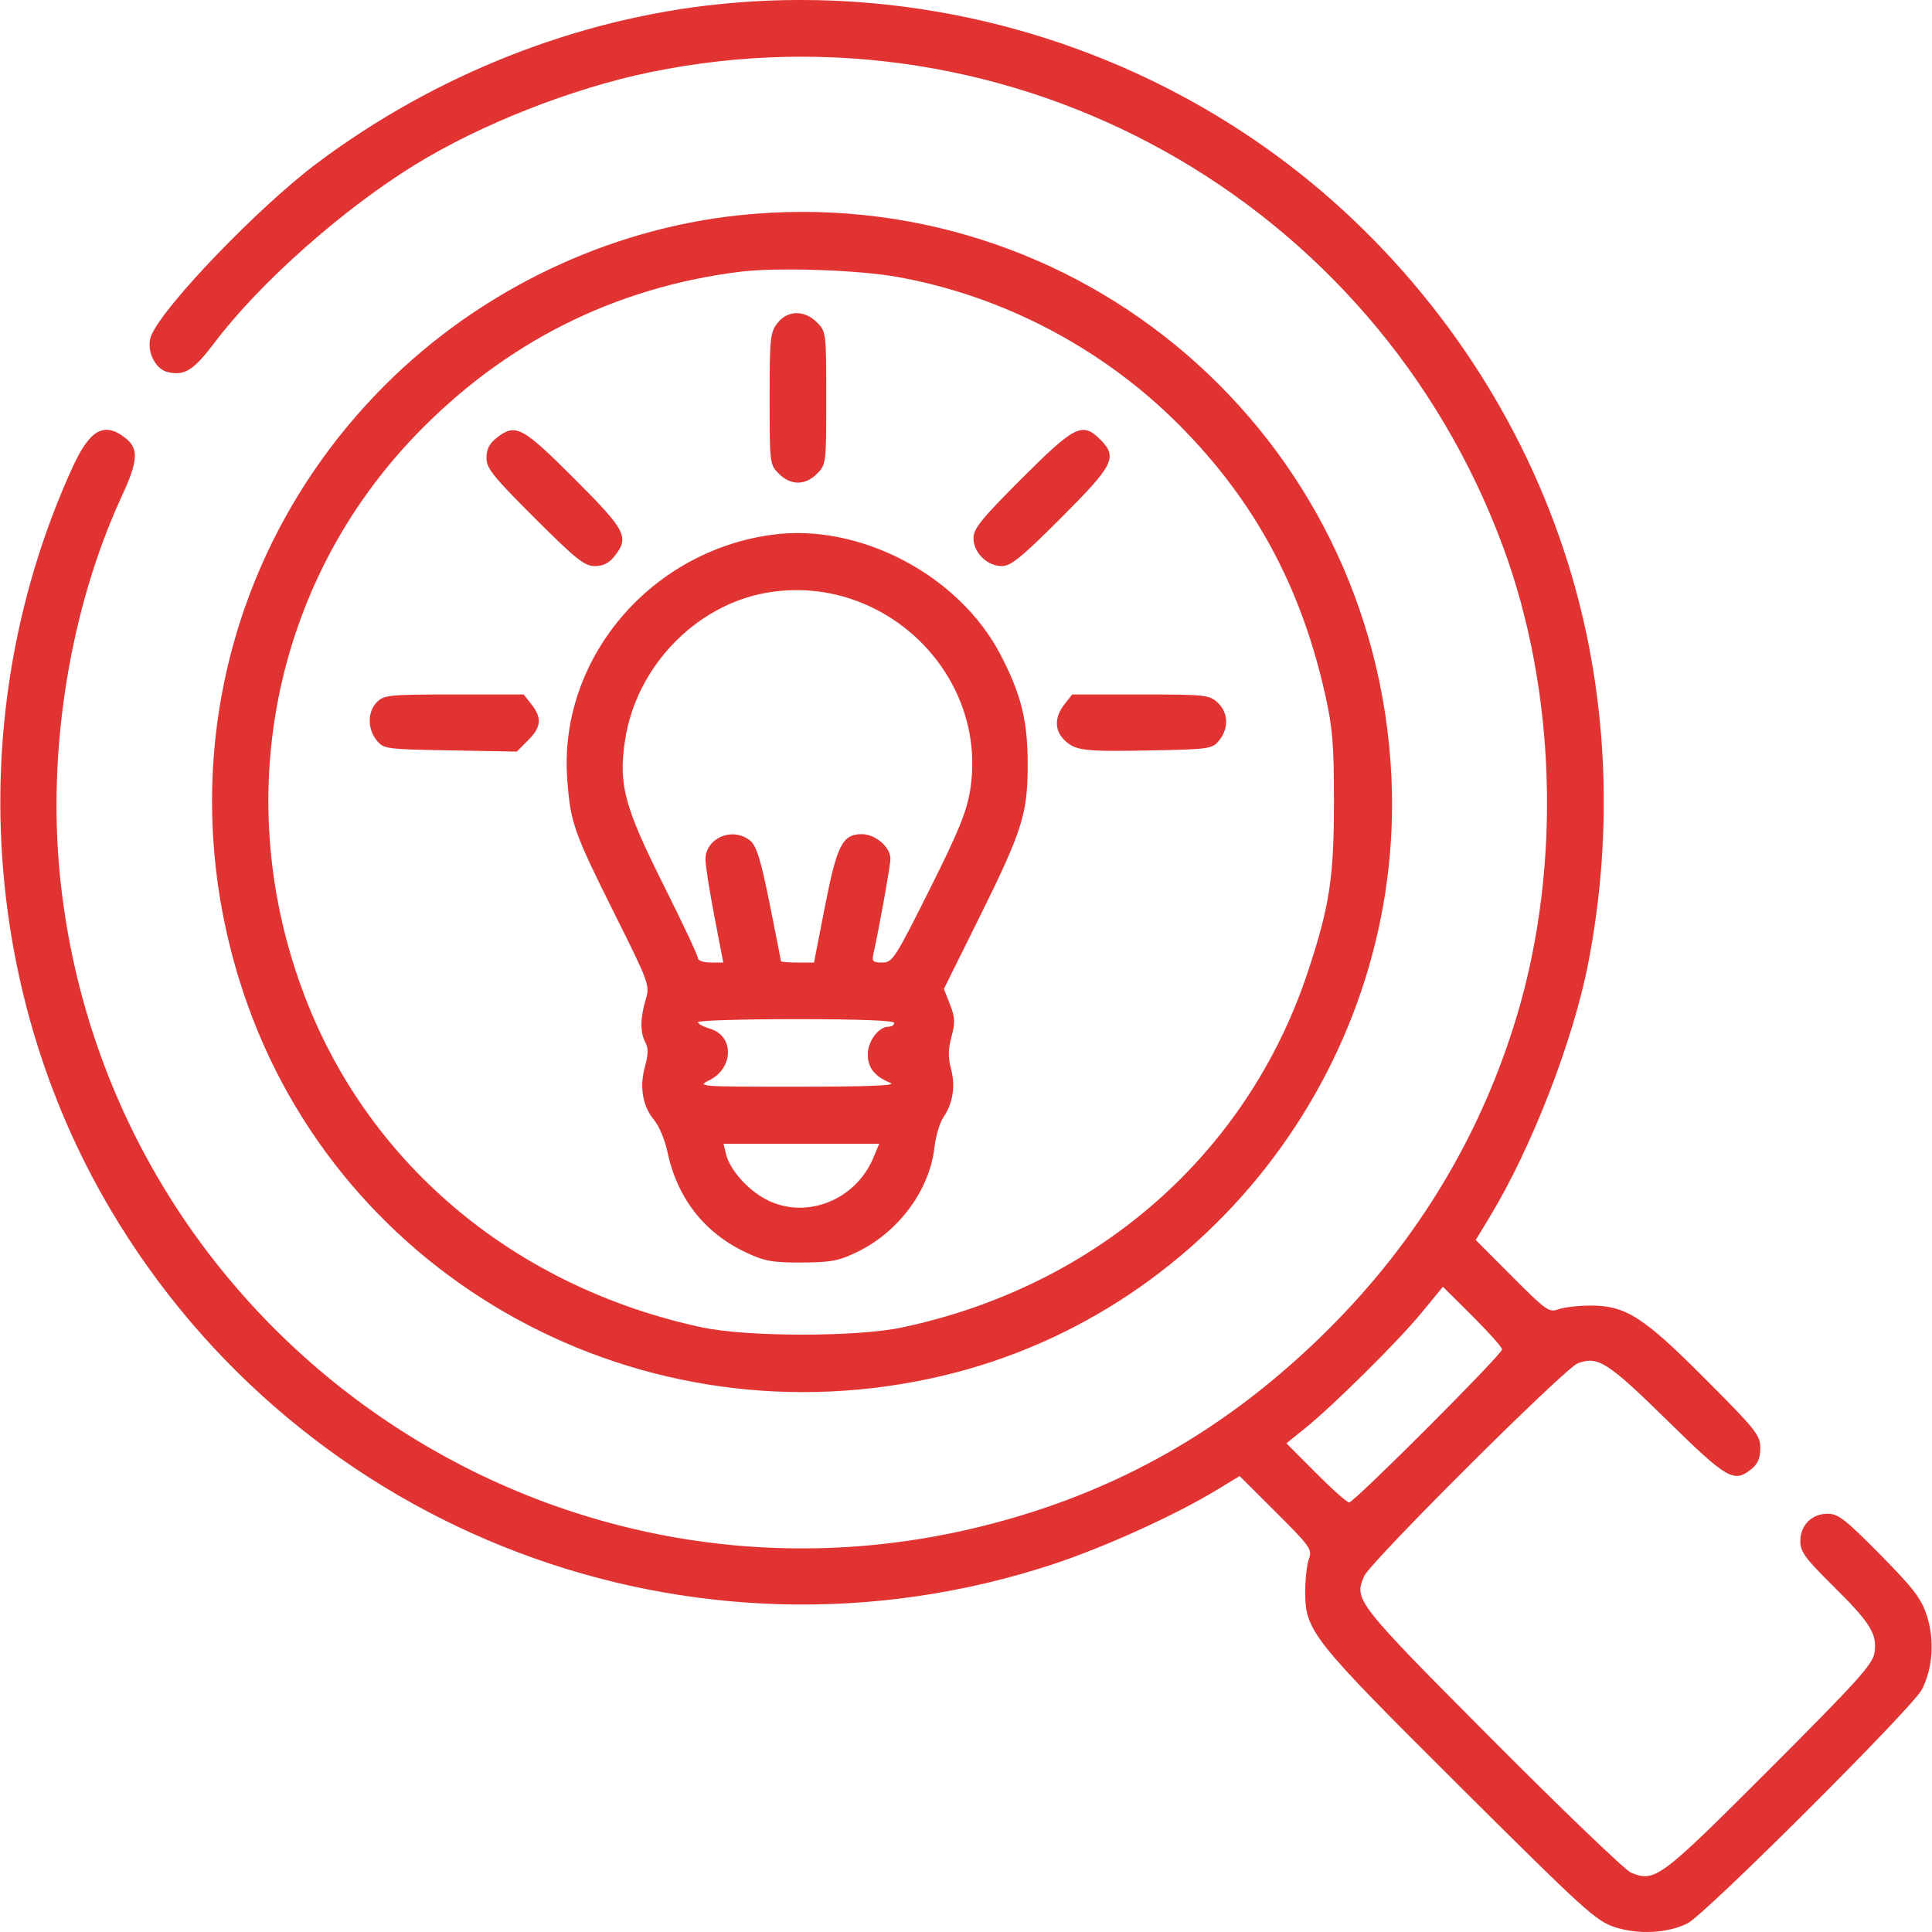<svg xmlns="http://www.w3.org/2000/svg" width="90" height="90" viewBox="0 0 90 90" fill="none"><path fill-rule="evenodd" clip-rule="evenodd" d="M33.566 0.187C26.907 0.856 20.279 3.471 14.768 7.603C12.021 9.662 7.541 14.329 7.036 15.658C6.799 16.28 7.205 17.18 7.788 17.326C8.587 17.527 9.011 17.264 9.998 15.957C12.092 13.184 15.95 9.759 19.32 7.682C22.391 5.787 26.666 4.106 30.312 3.358C47.206 -0.106 64.038 9.275 70.025 25.492C72.493 32.176 72.738 40.364 70.678 47.27C69.021 52.826 66.068 57.749 61.898 61.909C57.212 66.583 51.973 69.559 45.701 71.109C25.209 76.173 4.923 61.851 2.795 40.818C2.197 34.908 3.268 28.321 5.672 23.118C6.437 21.462 6.472 20.9 5.841 20.404C4.859 19.631 4.186 20.004 3.381 21.765C-1.661 32.804 -1.002 45.913 5.116 56.291C14.057 71.459 32.344 78.364 49.035 72.874C51.437 72.084 54.747 70.583 56.692 69.401L57.746 68.761L59.448 70.456C61.021 72.024 61.136 72.186 60.979 72.601C60.885 72.848 60.806 73.515 60.803 74.083C60.794 75.979 61.028 76.275 67.986 83.201C73.828 89.016 74.349 89.489 75.228 89.775C76.325 90.131 77.688 90.059 78.614 89.597C79.429 89.189 89.083 79.559 89.522 78.716C90.041 77.717 90.13 76.386 89.754 75.245C89.493 74.455 89.132 73.984 87.574 72.407C85.966 70.778 85.628 70.516 85.138 70.516C84.397 70.516 83.866 71.049 83.866 71.795C83.866 72.284 84.092 72.594 85.374 73.862C87.139 75.607 87.461 76.127 87.32 77.001C87.233 77.535 86.509 78.336 82.421 82.426C77.329 87.521 77.093 87.697 75.978 87.235C75.705 87.122 72.788 84.323 69.496 81.016C63.152 74.642 63.066 74.531 63.551 73.418C63.842 72.751 72.895 63.731 73.499 63.507C74.439 63.158 74.889 63.445 77.645 66.148C80.475 68.923 80.772 69.095 81.596 68.428C81.886 68.193 82.002 67.916 82.002 67.454C82.002 66.859 81.806 66.613 79.461 64.26C76.539 61.328 75.728 60.811 74.066 60.819C73.499 60.822 72.832 60.901 72.585 60.995C72.169 61.153 72.007 61.038 70.44 59.464L68.745 57.763L69.385 56.709C71.35 53.474 73.291 48.472 73.992 44.838C75.075 39.229 74.93 33.464 73.572 28.107C71.863 21.367 68.202 15.15 63.058 10.255C55.229 2.803 44.379 -0.901 33.566 0.187ZM34.42 10.028C28.287 10.678 22.347 13.528 17.939 17.936C10.511 25.365 7.988 36.155 11.329 46.214C15.793 59.657 29.931 67.406 43.933 64.083C56.544 61.091 65.419 49.251 64.819 36.22C64.084 20.274 50.246 8.35 34.42 10.028ZM34.461 12.661C28.606 13.395 23.508 15.963 19.369 20.262C12.671 27.22 10.689 37.361 14.236 46.516C17.267 54.337 24.057 59.974 32.686 61.831C34.783 62.282 39.894 62.288 42.008 61.841C51.07 59.924 58.094 53.781 60.914 45.304C61.932 42.244 62.14 40.898 62.141 37.363C62.142 34.697 62.078 33.91 61.735 32.372C60.613 27.337 58.437 23.318 54.925 19.792C51.378 16.231 46.737 13.791 41.832 12.906C39.97 12.57 36.188 12.445 34.461 12.661ZM36.217 15.051C35.879 15.479 35.852 15.745 35.852 18.576C35.852 21.593 35.858 21.645 36.284 22.07C36.834 22.62 37.508 22.62 38.058 22.07C38.484 21.644 38.49 21.595 38.49 18.544C38.49 15.494 38.484 15.445 38.058 15.019C37.471 14.431 36.693 14.445 36.217 15.051ZM23.125 20.404C22.797 20.662 22.661 20.933 22.661 21.33C22.661 21.815 22.967 22.196 24.906 24.131C26.834 26.055 27.229 26.371 27.707 26.371C28.099 26.371 28.372 26.234 28.628 25.908C29.328 25.018 29.173 24.719 26.743 22.289C24.313 19.859 24.015 19.704 23.125 20.404ZM47.599 22.289C45.706 24.183 45.349 24.624 45.349 25.073C45.349 25.746 45.986 26.371 46.672 26.371C47.09 26.371 47.585 25.967 49.431 24.121C51.898 21.655 52.075 21.297 51.249 20.471C50.423 19.645 50.066 19.823 47.599 22.289ZM35.94 24.914C30.23 25.704 26.011 30.755 26.425 36.308C26.576 38.327 26.723 38.748 28.596 42.503C30.251 45.821 30.279 45.897 30.077 46.569C29.82 47.426 29.816 48.098 30.065 48.564C30.207 48.829 30.201 49.126 30.044 49.688C29.78 50.633 29.934 51.535 30.472 52.176C30.697 52.445 30.973 53.1 31.085 53.632C31.544 55.816 32.805 57.433 34.766 58.352C35.621 58.753 35.991 58.819 37.347 58.813C38.709 58.807 39.071 58.738 39.939 58.318C41.868 57.385 43.305 55.435 43.532 53.445C43.592 52.919 43.779 52.291 43.946 52.049C44.389 51.409 44.518 50.593 44.302 49.791C44.162 49.271 44.167 48.88 44.324 48.296C44.501 47.633 44.49 47.391 44.252 46.787L43.97 46.067L45.614 42.752C47.627 38.696 47.874 37.914 47.874 35.605C47.874 33.569 47.572 32.349 46.611 30.504C44.672 26.78 40.03 24.348 35.94 24.914ZM35.697 27.615C32.4 28.197 29.647 31.059 29.122 34.453C28.8 36.534 29.069 37.549 30.919 41.244C31.794 42.991 32.51 44.515 32.51 44.63C32.51 44.749 32.763 44.838 33.101 44.838H33.692L33.278 42.684C33.05 41.499 32.864 40.311 32.863 40.045C32.861 39.031 34.141 38.493 34.953 39.166C35.243 39.406 35.441 40.05 35.852 42.096C36.142 43.537 36.38 44.744 36.38 44.778C36.38 44.811 36.726 44.838 37.15 44.838H37.92L38.423 42.258C38.987 39.367 39.244 38.858 40.143 38.858C40.786 38.858 41.48 39.458 41.48 40.013C41.479 40.316 40.924 43.41 40.685 44.442C40.607 44.782 40.665 44.838 41.097 44.838C41.575 44.838 41.687 44.666 43.296 41.453C44.655 38.738 45.031 37.819 45.192 36.815C46.06 31.415 41.145 26.653 35.697 27.615ZM17.561 32.703C17.116 33.147 17.109 33.947 17.545 34.486C17.871 34.889 17.967 34.903 20.977 34.956L24.073 35.012L24.598 34.486C25.217 33.867 25.257 33.448 24.759 32.814L24.394 32.351H21.153C18.147 32.351 17.887 32.376 17.561 32.703ZM49.583 32.814C49.124 33.398 49.118 34.009 49.566 34.457C50.08 34.971 50.473 35.02 53.605 34.958C56.362 34.903 56.473 34.887 56.797 34.486C57.252 33.923 57.223 33.2 56.726 32.733C56.339 32.37 56.162 32.351 53.133 32.351H49.948L49.583 32.814ZM32.51 47.616C32.51 47.693 32.767 47.831 33.08 47.924C34.211 48.258 34.182 49.764 33.034 50.326C32.442 50.615 32.578 50.625 37.171 50.623C40.481 50.621 41.788 50.567 41.484 50.446C40.752 50.154 40.425 49.744 40.425 49.12C40.425 48.498 40.927 47.828 41.392 47.828C41.537 47.828 41.656 47.749 41.656 47.652C41.656 47.539 40.014 47.476 37.083 47.476C34.568 47.476 32.51 47.539 32.51 47.616ZM33.821 53.764C33.996 54.484 34.814 55.413 35.674 55.868C37.506 56.837 39.848 55.935 40.681 53.94L40.957 53.28H37.33H33.703L33.821 53.764ZM66.233 61.14C65.146 62.465 62.088 65.497 60.772 66.554L59.926 67.234L61.296 68.611C62.049 69.369 62.747 69.989 62.847 69.989C63.082 69.989 69.972 63.095 69.972 62.86C69.972 62.762 69.352 62.065 68.594 61.312L67.216 59.942L66.233 61.14Z" fill="#E23333"></path></svg>